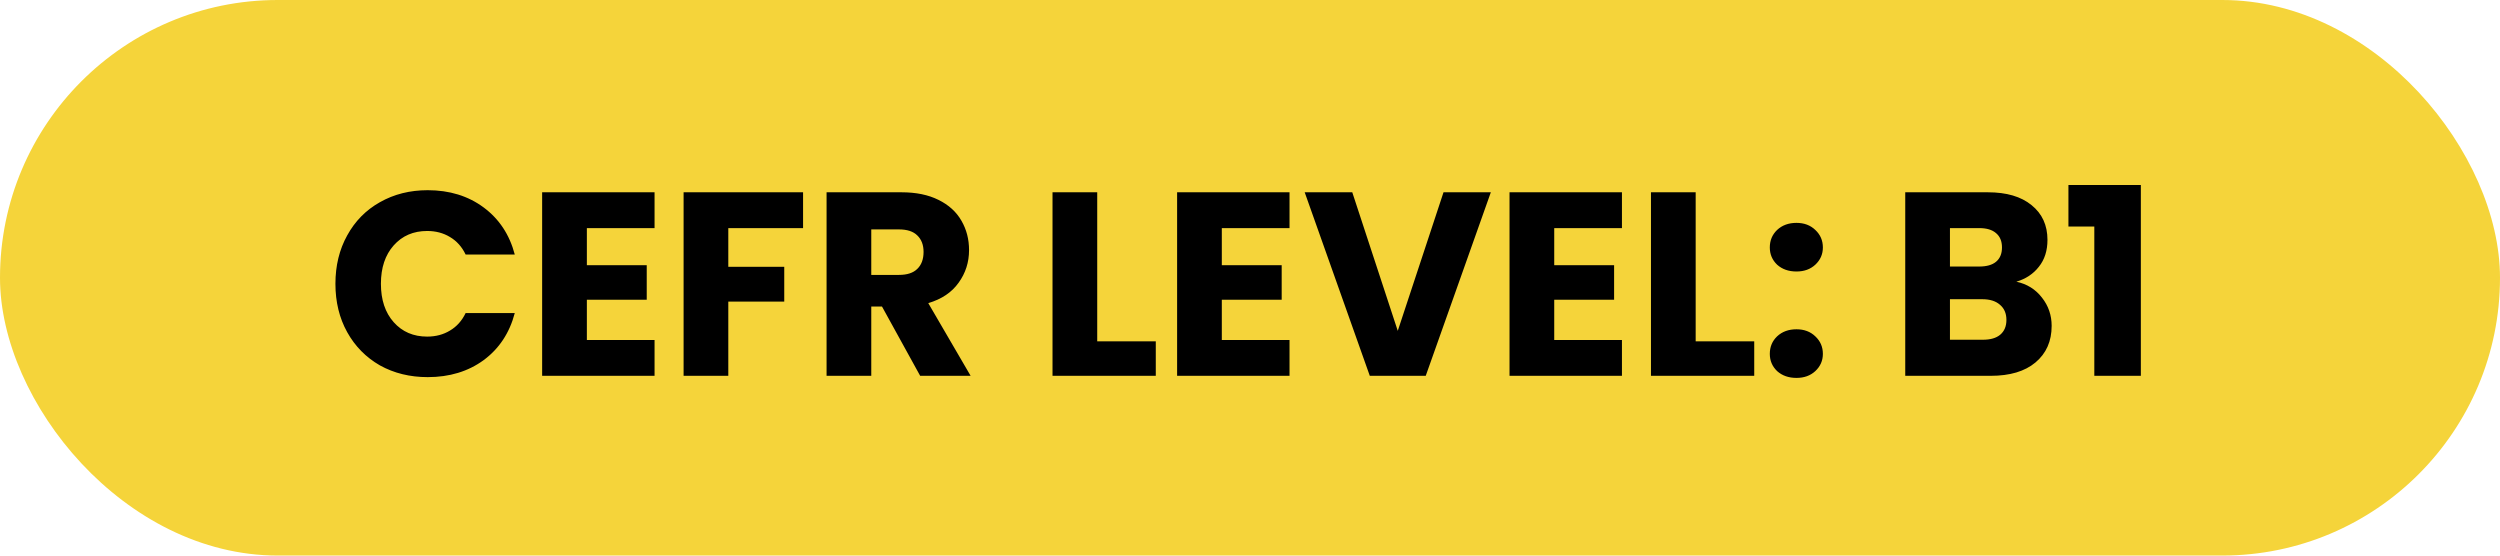 <svg xmlns="http://www.w3.org/2000/svg" width="153" height="34" viewBox="0 0 153 34" fill="none"><rect width="153" height="34" rx="17" fill="#F5D43A"></rect><path d="M20.528 17.368C20.528 16.259 20.768 15.272 21.248 14.408C21.728 13.533 22.395 12.856 23.248 12.376C24.112 11.885 25.088 11.64 26.176 11.64C27.509 11.64 28.651 11.992 29.6 12.696C30.549 13.4 31.184 14.36 31.504 15.576H28.496C28.272 15.107 27.952 14.749 27.536 14.504C27.131 14.259 26.667 14.136 26.144 14.136C25.301 14.136 24.619 14.429 24.096 15.016C23.573 15.603 23.312 16.387 23.312 17.368C23.312 18.349 23.573 19.133 24.096 19.72C24.619 20.307 25.301 20.6 26.144 20.6C26.667 20.6 27.131 20.477 27.536 20.232C27.952 19.987 28.272 19.629 28.496 19.16H31.504C31.184 20.376 30.549 21.336 29.6 22.04C28.651 22.733 27.509 23.08 26.176 23.08C25.088 23.08 24.112 22.84 23.248 22.36C22.395 21.869 21.728 21.192 21.248 20.328C20.768 19.464 20.528 18.477 20.528 17.368ZM35.916 13.96V16.232H39.58V18.344H35.916V20.808H40.059V23H33.179V11.768H40.059V13.96H35.916ZM49.148 11.768V13.96H44.572V16.328H47.996V18.456H44.572V23H41.836V11.768H49.148ZM56.314 23L53.978 18.76H53.322V23H50.586V11.768H55.178C56.063 11.768 56.815 11.923 57.434 12.232C58.063 12.541 58.532 12.968 58.842 13.512C59.151 14.045 59.306 14.643 59.306 15.304C59.306 16.051 59.092 16.717 58.666 17.304C58.25 17.891 57.631 18.307 56.81 18.552L59.402 23H56.314ZM53.322 16.824H55.018C55.519 16.824 55.892 16.701 56.138 16.456C56.394 16.211 56.522 15.864 56.522 15.416C56.522 14.989 56.394 14.653 56.138 14.408C55.892 14.163 55.519 14.04 55.018 14.04H53.322V16.824ZM67.15 20.888H70.734V23H64.414V11.768H67.15V20.888ZM74.775 13.96V16.232H78.439V18.344H74.775V20.808H78.919V23H72.039V11.768H78.919V13.96H74.775ZM91.239 11.768L87.255 23H83.831L79.847 11.768H82.759L85.543 20.248L88.343 11.768H91.239ZM95.119 13.96V16.232H98.783V18.344H95.119V20.808H99.263V23H92.383V11.768H99.263V13.96H95.119ZM103.775 20.888H107.359V23H101.039V11.768H103.775V20.888ZM109.944 23.128C109.464 23.128 109.069 22.989 108.76 22.712C108.461 22.424 108.312 22.072 108.312 21.656C108.312 21.229 108.461 20.872 108.76 20.584C109.069 20.296 109.464 20.152 109.944 20.152C110.413 20.152 110.797 20.296 111.096 20.584C111.405 20.872 111.56 21.229 111.56 21.656C111.56 22.072 111.405 22.424 111.096 22.712C110.797 22.989 110.413 23.128 109.944 23.128ZM109.944 16.616C109.464 16.616 109.069 16.477 108.76 16.2C108.461 15.912 108.312 15.56 108.312 15.144C108.312 14.717 108.461 14.36 108.76 14.072C109.069 13.784 109.464 13.64 109.944 13.64C110.413 13.64 110.797 13.784 111.096 14.072C111.405 14.36 111.56 14.717 111.56 15.144C111.56 15.56 111.405 15.912 111.096 16.2C110.797 16.477 110.413 16.616 109.944 16.616ZM123.401 17.24C124.052 17.379 124.575 17.704 124.969 18.216C125.364 18.717 125.561 19.293 125.561 19.944C125.561 20.883 125.231 21.629 124.569 22.184C123.919 22.728 123.007 23 121.833 23H116.601V11.768H121.657C122.799 11.768 123.689 12.029 124.329 12.552C124.98 13.075 125.305 13.784 125.305 14.68C125.305 15.341 125.129 15.891 124.777 16.328C124.436 16.765 123.977 17.069 123.401 17.24ZM119.337 16.312H121.129C121.577 16.312 121.919 16.216 122.153 16.024C122.399 15.821 122.521 15.528 122.521 15.144C122.521 14.76 122.399 14.467 122.153 14.264C121.919 14.061 121.577 13.96 121.129 13.96H119.337V16.312ZM121.353 20.792C121.812 20.792 122.164 20.691 122.409 20.488C122.665 20.275 122.793 19.971 122.793 19.576C122.793 19.181 122.66 18.872 122.393 18.648C122.137 18.424 121.78 18.312 121.321 18.312H119.337V20.792H121.353ZM126.588 13.864V11.32H131.02V23H128.172V13.864H126.588Z" fill="black"></path></svg>